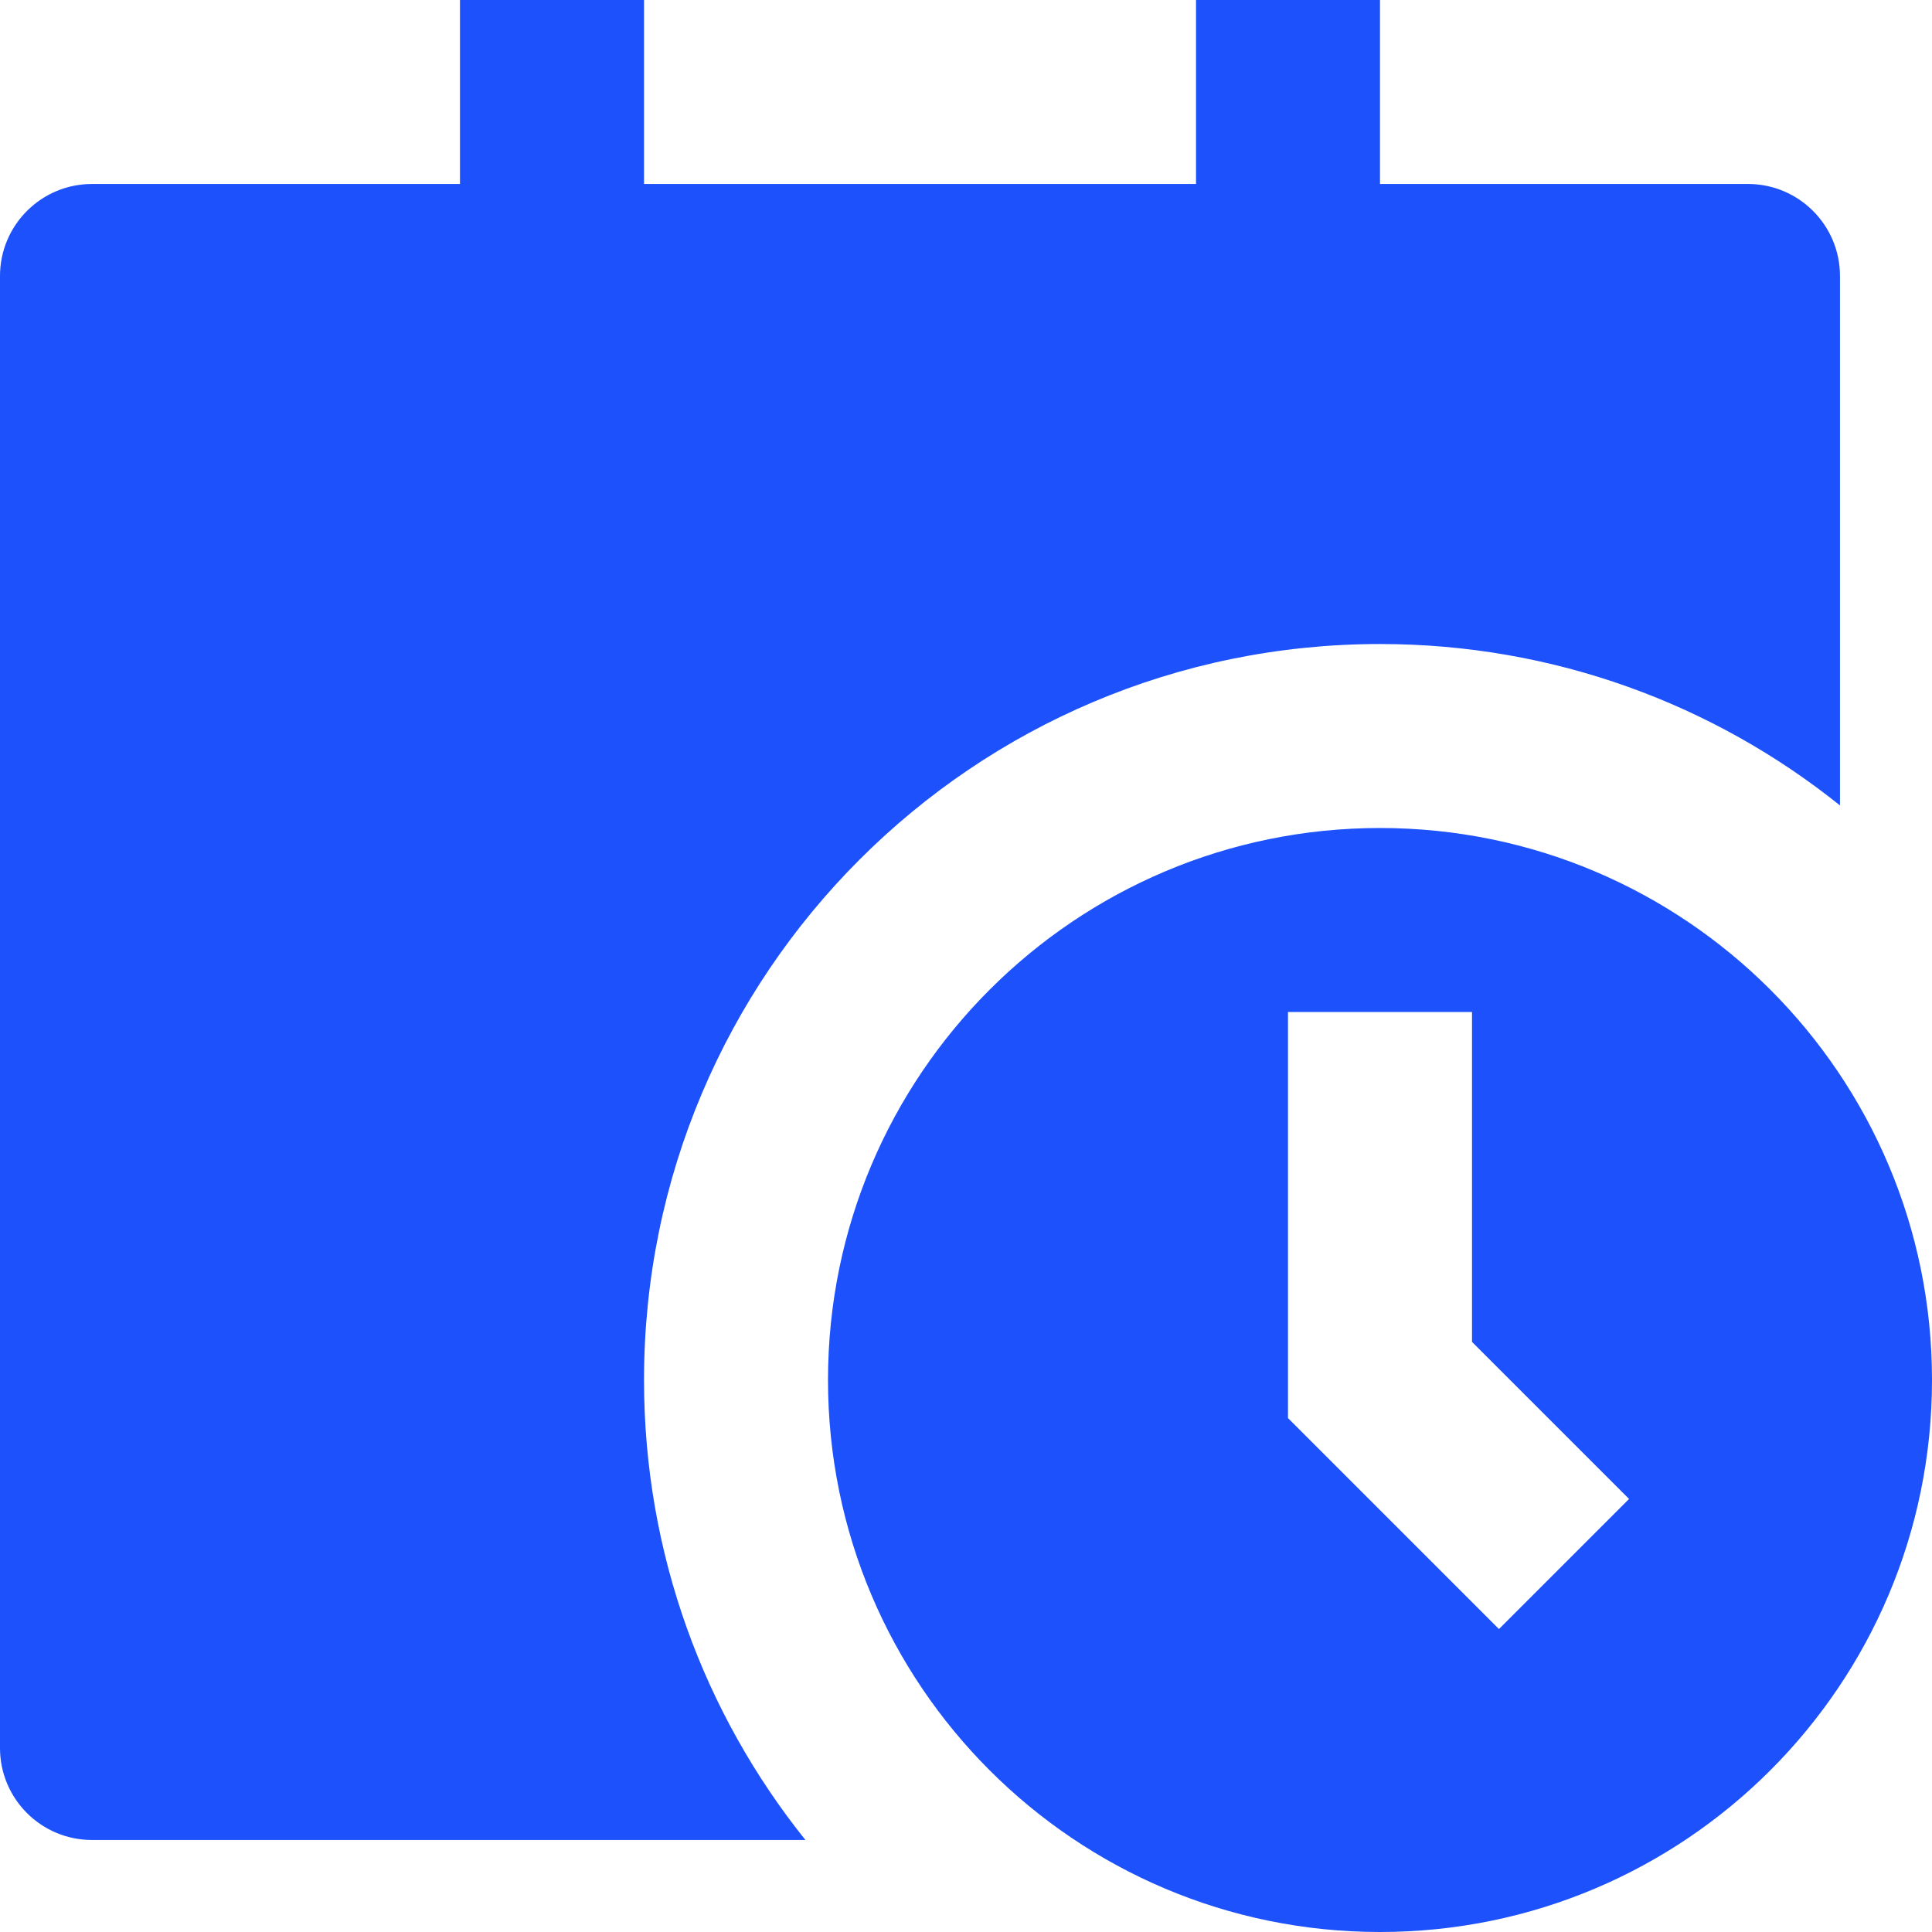 <svg width="35" height="35" viewBox="0 0 35 35" fill="none" xmlns="http://www.w3.org/2000/svg">
<path d="M8.333 0V3.333H1.667C0.746 3.333 0 4.08 0 5L0 31.667C0 32.587 0.746 33.333 1.667 33.333H14.591C12.761 31.051 11.667 28.153 11.667 25C11.667 17.636 17.636 11.667 25 11.667C28.153 11.667 31.051 12.761 33.333 14.591V5C33.333 4.08 32.587 3.333 31.667 3.333H25V0L21.667 0V3.333H11.667V0L8.333 0ZM35 25C35 30.523 30.523 35 25 35C19.477 35 15 30.523 15 25C15 19.477 19.477 15 25 15C30.523 15 35 19.477 35 25ZM23.333 18.333V25.69L27.155 29.512L29.512 27.155L26.667 24.31V18.333H23.333Z" fill="#1C51FB"/>
</svg>
